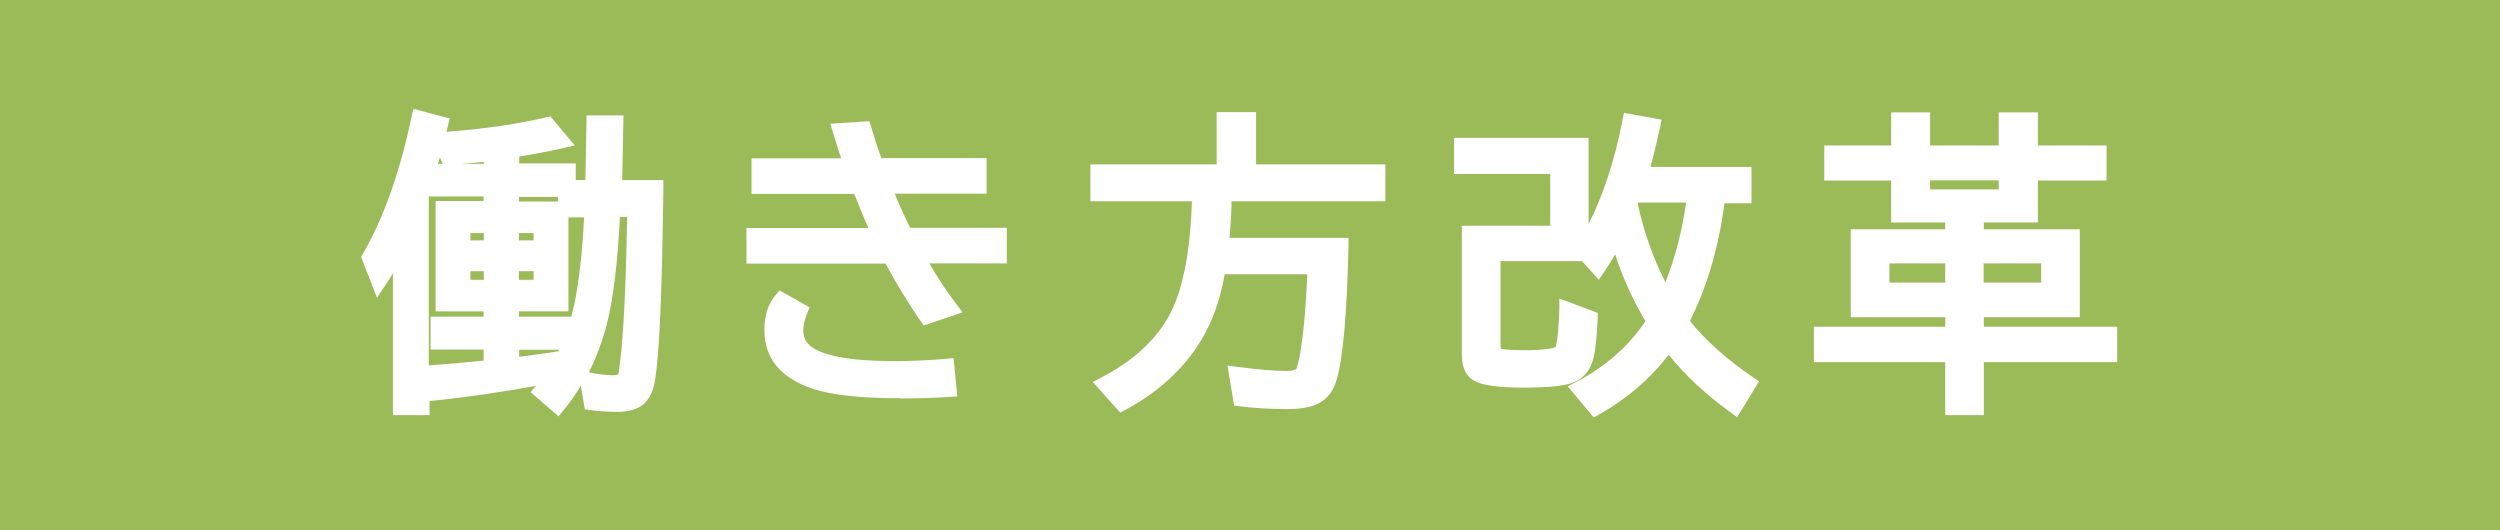 <?xml version="1.0" encoding="UTF-8"?><svg id="_レイヤー_1" xmlns="http://www.w3.org/2000/svg" width="99" height="21" viewBox="0 0 99 21"><defs><style>.cls-1{fill:#fff;}.cls-2{fill:#9bbb59;}</style></defs><rect class="cls-2" width="99" height="21"/><g><path class="cls-1" d="M21.01,15.53s.2-.24,.21-.25c-1.32,.24-2.66,.44-4,.58l-.21,.02v.56h-1.45v-5.62c-.1,.17-.2,.33-.31,.49l-.32,.48-.63-1.61,.07-.13c.81-1.39,1.46-3.21,1.93-5.43l.07-.31,1.44,.38s-.11,.45-.13,.53c1.45-.11,2.77-.3,3.94-.57l.18-.04,.96,1.15-.48,.11c-.6,.14-1.18,.24-1.72,.33v.27h2.24v.66h.38l.05-2.56h1.46l-.05,2.56h1.63v.3c-.05,4.14-.16,6.65-.34,7.68-.07,.4-.22,.7-.45,.9-.24,.2-.58,.3-1.05,.3-.32,0-.66-.02-1.05-.07l-.22-.03-.16-.93c-.21,.34-.43,.67-.69,.97l-.19,.24-1.12-.97h.01Zm2.32-.78c.35,.07,.68,.11,.97,.11,.16,0,.18-.05,.19-.08,.01-.04,.04-.19,.1-.74,.12-1.21,.2-2.93,.24-5.12v-.33h-.28c-.09,1.8-.26,3.21-.51,4.21-.18,.7-.42,1.35-.72,1.94h.01Zm-6.34-.28c.56-.04,1.28-.1,2.16-.19v-.44h-2.1v-1.3h2.1v-.21h-1.9V7.96h1.9v-.18h-2.17v6.67h.01Zm3.57-.34c.64-.08,1.16-.16,1.56-.22,0-.02,.02-.04,.03-.06h-1.59v.29h0Zm2.06-1.59c.09-.32,.16-.64,.21-.96,.15-.88,.25-1.88,.3-2.97h-.62v3.72h-1.96v.21h2.07Zm-1.49-1.46v-.34h-.58v.34h.58Zm-1.97,0v-.34h-.53v.34h.53Zm1.97-1.56v-.29h-.58v.29h.58Zm-1.97,0v-.29h-.53v.29h.53Zm2.94-1.54v-.18h-1.55v.18h1.55Zm-2.94-1.49v-.08c-.31,.03-.6,.06-.89,.08h.89Zm-1.63,0l-.11-.27c-.02,.09-.05,.18-.08,.27h.19Z"/><path class="cls-1" d="M35.64,15.77c-1.54,0-2.66-.12-3.41-.36-1.3-.42-1.96-1.21-1.96-2.34,0-.58,.15-1.04,.44-1.38l.16-.19,1.19,.67-.1,.25c-.1,.24-.15,.47-.15,.67,0,.3,.11,.72,1.08,.97,.6,.16,1.46,.24,2.56,.24,.62,0,1.29-.03,2.01-.09l.3-.03,.15,1.52-.31,.02c-.69,.04-1.34,.06-1.95,.06h-.01Zm.81-3.06c-.49-.72-.96-1.48-1.38-2.27h-5.51v-1.41h4.83c-.2-.44-.38-.89-.56-1.35h-4.07v-1.41h3.55c-.11-.34-.22-.67-.32-1.01l-.11-.36,1.55-.1,.07,.23c.1,.35,.23,.76,.4,1.23h4.17v1.41h-3.64c.18,.45,.39,.9,.61,1.35h3.83v1.41h-3.07c.33,.57,.69,1.11,1.07,1.61l.25,.33-1.54,.52-.13-.19h0Z"/><path class="cls-1" d="M43.29,15.12l.34-.18c1.48-.77,2.46-1.79,2.93-3.01,.38-.99,.59-2.32,.64-3.96h-4.02v-1.46h5v-2.07h1.56v2.07h5.12v1.46h-6.09c0,.43-.04,.92-.08,1.45h4.71v.31c-.06,2.68-.21,4.42-.47,5.31-.12,.44-.37,.76-.73,.94-.29,.15-.69,.22-1.23,.22-.68,0-1.31-.04-1.88-.11l-.22-.03-.26-1.58,.4,.05c.8,.1,1.44,.16,1.92,.16,.33,0,.4-.08,.4-.08,0-.01,.09-.15,.2-.89,.11-.72,.19-1.68,.24-2.86h-3.27c-.15,.83-.38,1.55-.68,2.15-.66,1.32-1.75,2.41-3.25,3.22l-.21,.11-1.09-1.22h.02Z"/><path class="cls-1" d="M62.08,15.3l.33-.17c1.15-.6,2.08-1.41,2.75-2.41-.51-.86-.91-1.75-1.2-2.65-.14,.25-.29,.48-.43,.69l-.22,.32-.66-.74h-3.23v3.33c0,.1,.02,.14,.02,.14,.03,0,.2,.06,.88,.06,.41,0,.75-.02,1.01-.06,.22-.03,.28-.08,.28-.08,0-.03,.1-.26,.14-1.49v-.42l1.52,.57v.21c-.04,.77-.09,1.3-.18,1.63-.13,.47-.42,.79-.85,.94-.36,.12-.98,.18-1.9,.18-1.44,0-1.86-.19-2.05-.33-.27-.19-.4-.52-.4-.97v-5.11h3.5v-2.05h-3.81v-1.43h5.33v3.41c.59-1.17,1.04-2.55,1.34-4.11l.06-.29,1.49,.27-.06,.3c-.11,.5-.23,1.03-.38,1.57h4v1.44h-1.07c-.23,1.74-.69,3.31-1.37,4.66,.63,.78,1.47,1.53,2.5,2.23l.24,.16-.87,1.42-.26-.19c-.96-.69-1.78-1.45-2.45-2.28-.75,.97-1.68,1.76-2.75,2.36l-.22,.12-1.02-1.22h0Zm2.78-7.2c.24,1.1,.61,2.13,1.09,3.08,.38-.96,.66-2.02,.82-3.16h-1.88l-.03,.08Z"/><path class="cls-1" d="M77.03,16.44v-2.1h-5.2v-1.4h5.2v-.38h-3.74v-3.48h3.74v-.27h-2.14v-1.66h-2.65v-1.39h2.65v-1.31h1.54v1.31h2.72v-1.31h1.55v1.31h2.72v1.39h-2.72v1.66h-2.14v.27h3.8v3.48h-3.8v.38h5.28v1.4h-5.28v2.1s-1.53,0-1.53,0Zm3.8-5.25v-.76h-2.28v.76h2.28Zm-3.8,0v-.76h-2.21v.76h2.21Zm2.12-3.69v-.36h-2.72v.36h2.72Z"/></g></svg>